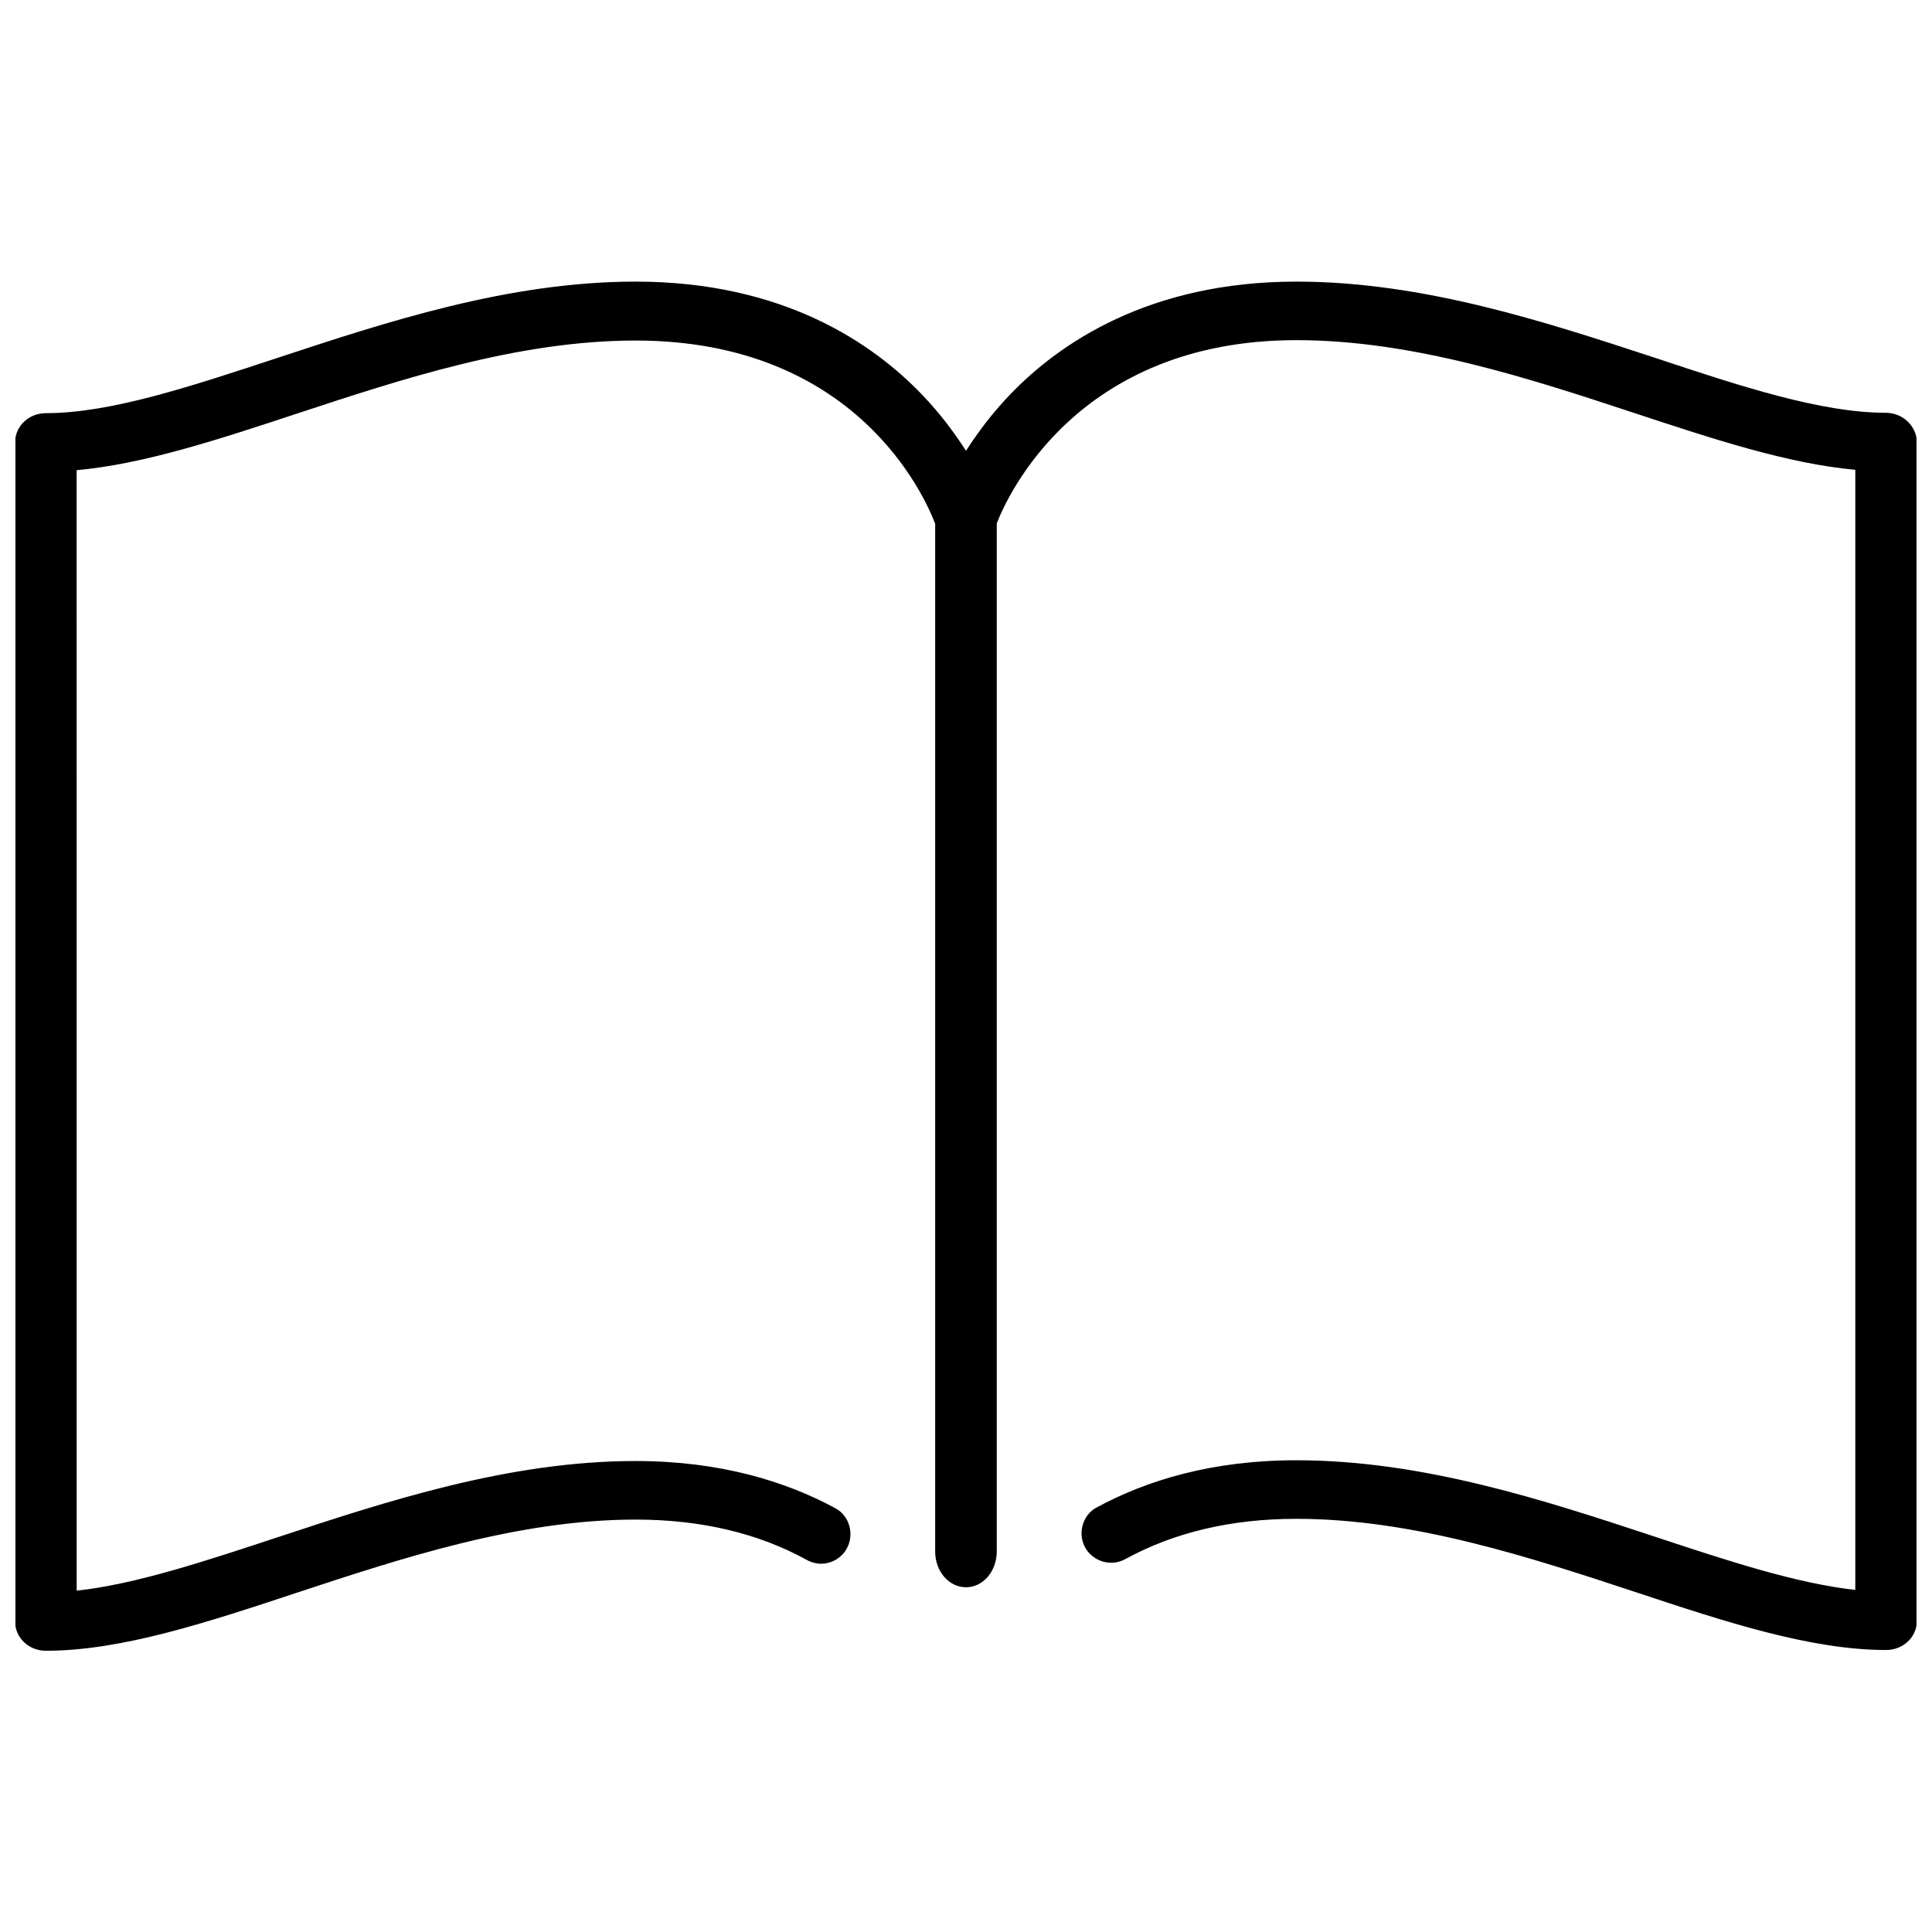 <?xml version="1.0" encoding="UTF-8"?>
<!-- Uploaded to: ICON Repo, www.svgrepo.com, Generator: ICON Repo Mixer Tools -->
<svg width="800px" height="800px" version="1.1" viewBox="144 144 512 512" xmlns="http://www.w3.org/2000/svg">
 <defs>
  <clipPath id="a">
   <path d="m148.09 218h503.81v364h-503.81z"/>
  </clipPath>
 </defs>
 <g clip-path="url(#a)">
  <path d="m643.74 253.39c-17.129 0-38.594-7.055-61.262-14.609-28.617-9.371-61.164-20.152-94.918-20.152-38.996 0-62.875 16.324-75.973 30.027-4.938 5.141-8.664 10.277-11.586 14.812-2.922-4.535-6.648-9.672-11.586-14.812-13.098-13.703-36.879-30.027-75.973-30.027-33.754 0-66.301 10.781-95.02 20.254-22.672 7.457-44.031 14.609-61.262 14.609-4.535 0-8.16 3.426-8.16 7.758v312.46c0 4.332 3.629 7.758 8.16 7.758 19.949 0 42.621-7.457 66.605-15.418 27.508-9.07 58.645-19.348 89.68-19.348 17.332 0 32.547 3.629 45.344 10.68 5.238 2.922 11.586-0.805 11.586-6.852 0-2.82-1.512-5.543-4.031-6.852-13.199-7.152-30.633-12.496-52.898-12.496-33.754 0-66.301 10.781-95.02 20.254-19.246 6.348-37.484 12.395-53.102 14.105l-0.012-296.94c17.836-1.613 37.684-8.16 58.441-15.012 27.508-9.07 58.645-19.348 89.68-19.348 58.543 0 76.68 41.414 79.398 48.566v272.36c0 5.238 3.629 9.473 8.16 9.473 4.535 0 8.16-4.231 8.16-9.473l0.004-272.46c2.621-6.852 21.16-48.566 79.398-48.566 31.035 0 62.172 10.277 89.68 19.348 20.758 6.852 40.605 13.402 58.441 15.012v296.84c-15.617-1.715-33.957-7.758-53.102-14.105-28.719-9.473-61.262-20.254-95.02-20.254-22.371 0-39.699 5.34-52.898 12.496-2.519 1.309-4.031 4.031-4.031 6.852 0 5.945 6.348 9.672 11.586 6.852 12.898-7.055 28.012-10.68 45.344-10.68 31.035 0 62.172 10.277 89.68 19.348 23.98 7.961 46.652 15.418 66.605 15.418 4.535 0 8.16-3.426 8.16-7.758v-312.36c-0.102-4.234-3.727-7.762-8.262-7.762z"/>
 </g>
</svg>